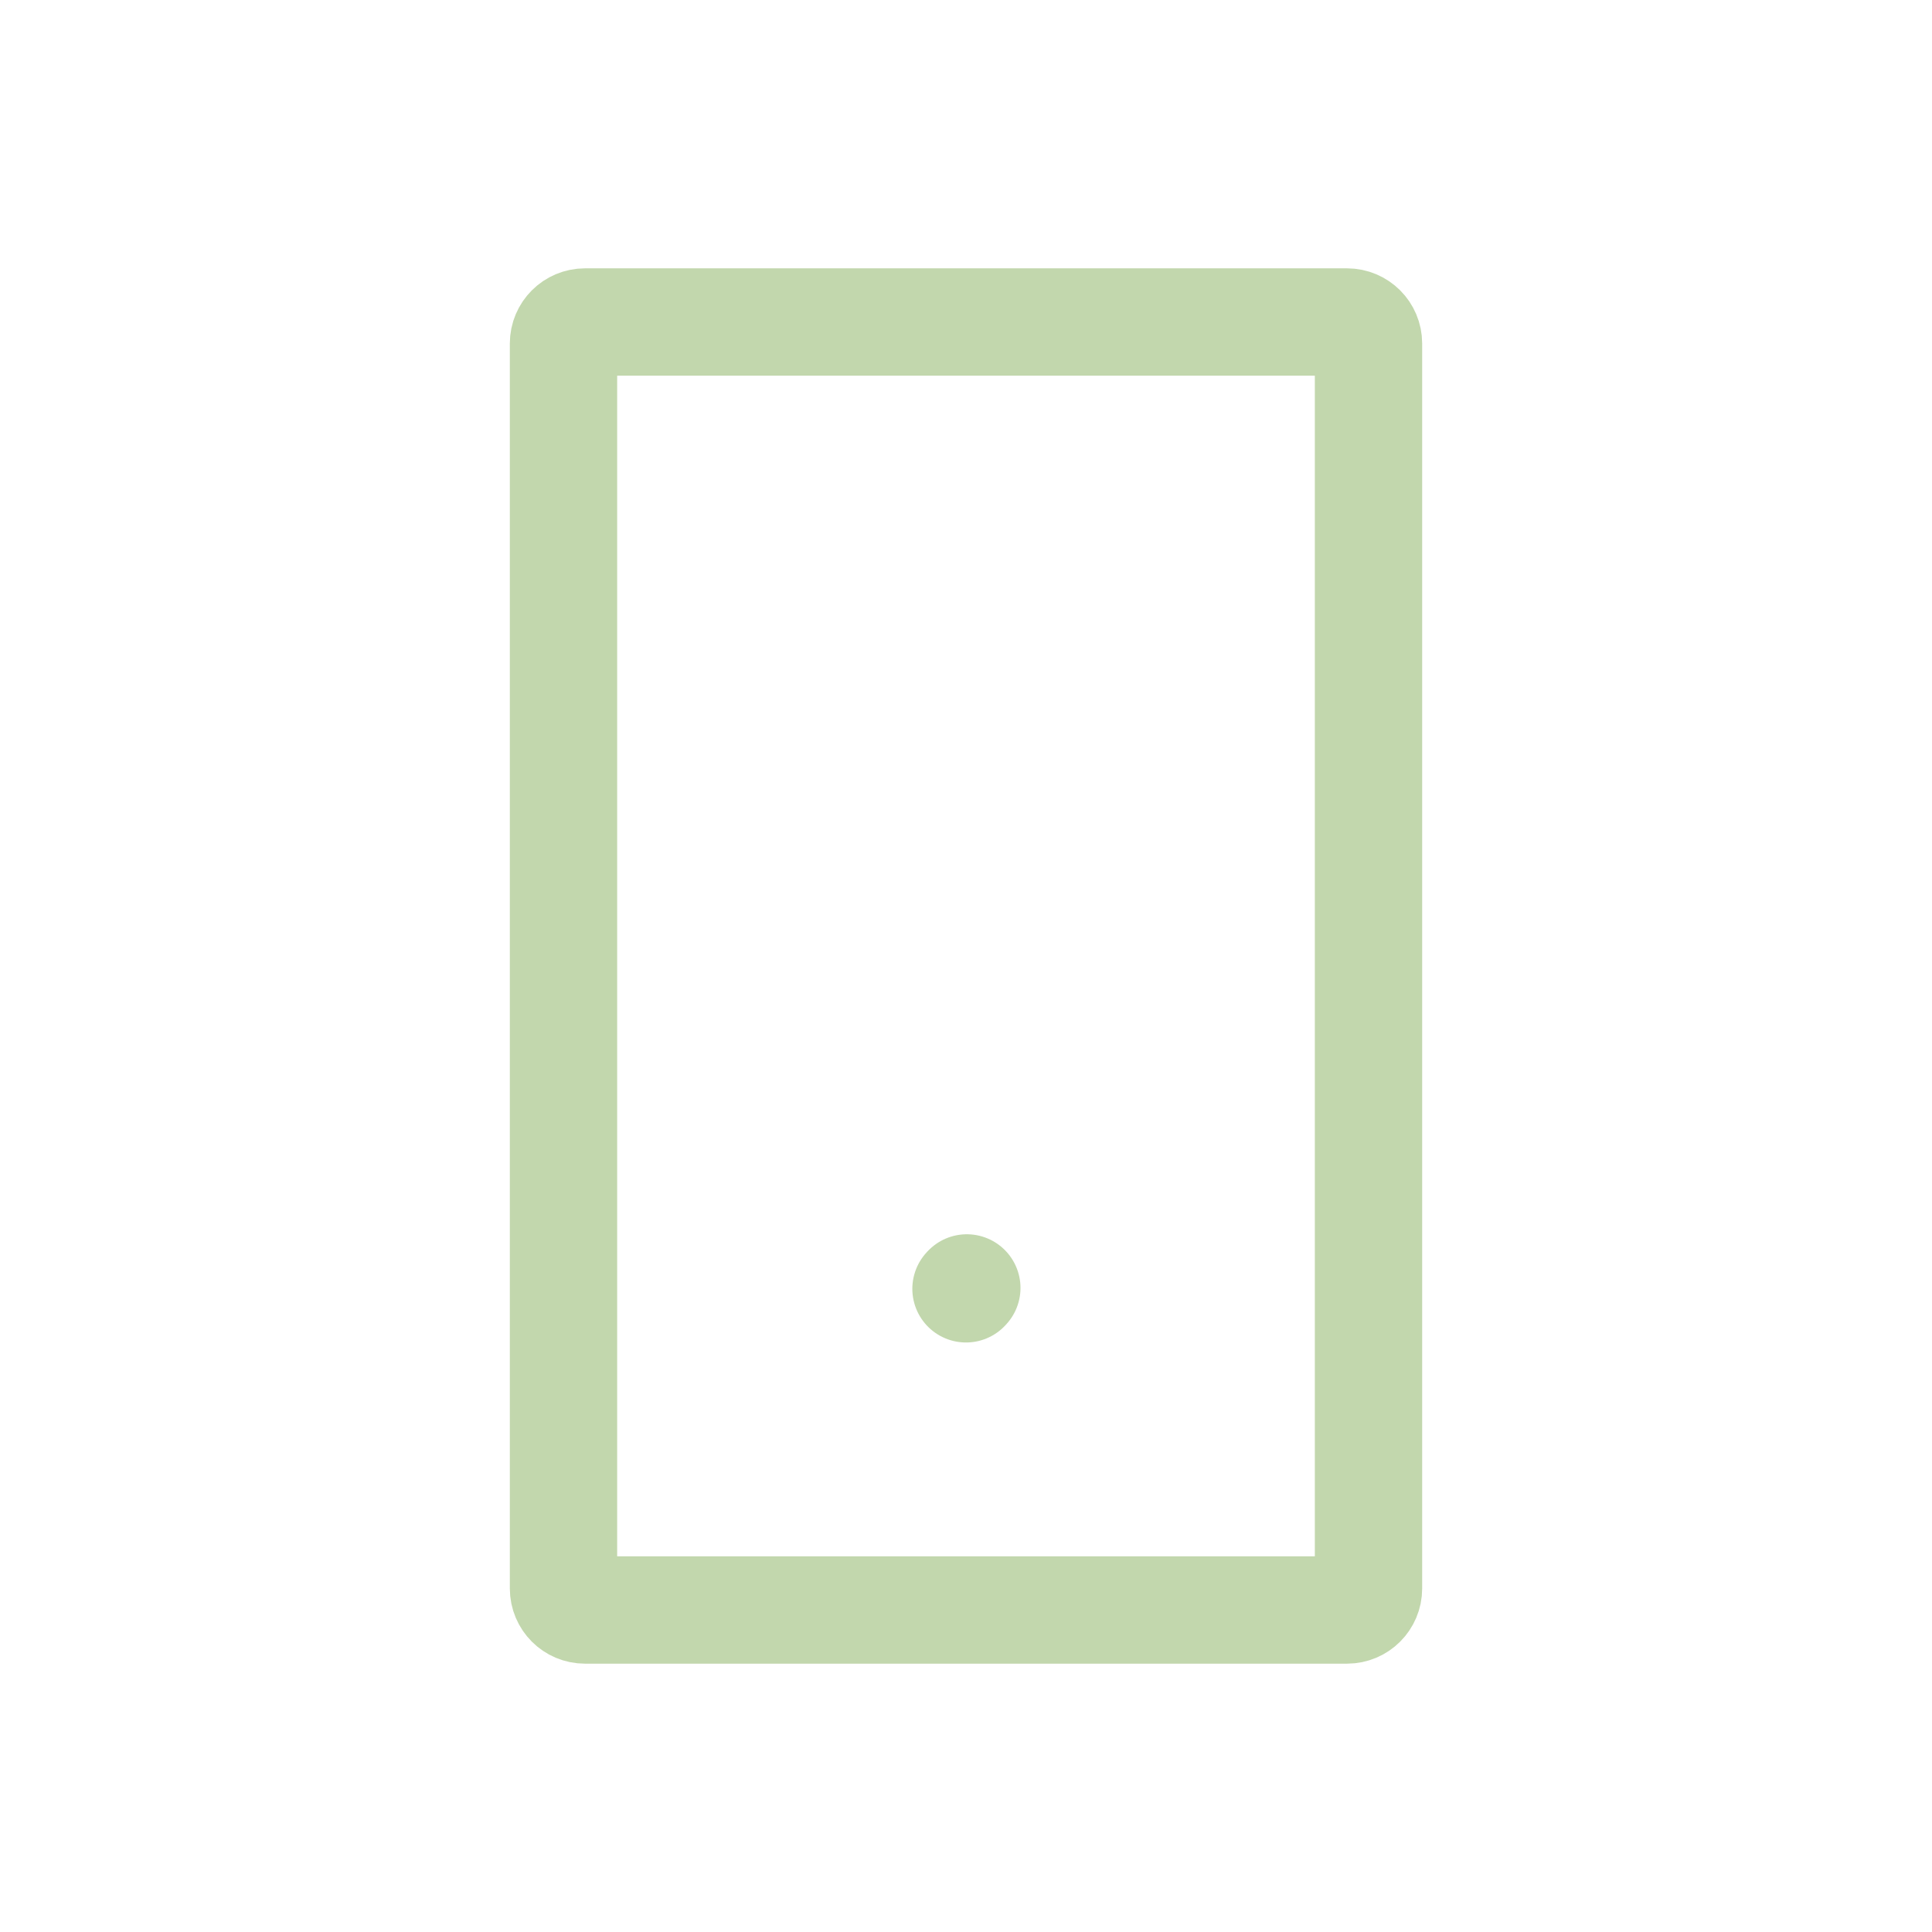 <svg width="54" height="54" viewBox="0 0 54 54" fill="none" xmlns="http://www.w3.org/2000/svg">
<path d="M27 36.023L27.023 35.998" stroke="#C2D7AD" stroke-width="3" stroke-linecap="round" stroke-linejoin="round"/>
<path d="M15.75 44.4V9.6C15.75 9.269 16.019 9 16.35 9H37.65C37.981 9 38.25 9.269 38.25 9.6V44.4C38.25 44.731 37.981 45 37.65 45H16.35C16.019 45 15.75 44.731 15.75 44.4Z" stroke="#C2D7AD" stroke-width="3"/>
</svg>

